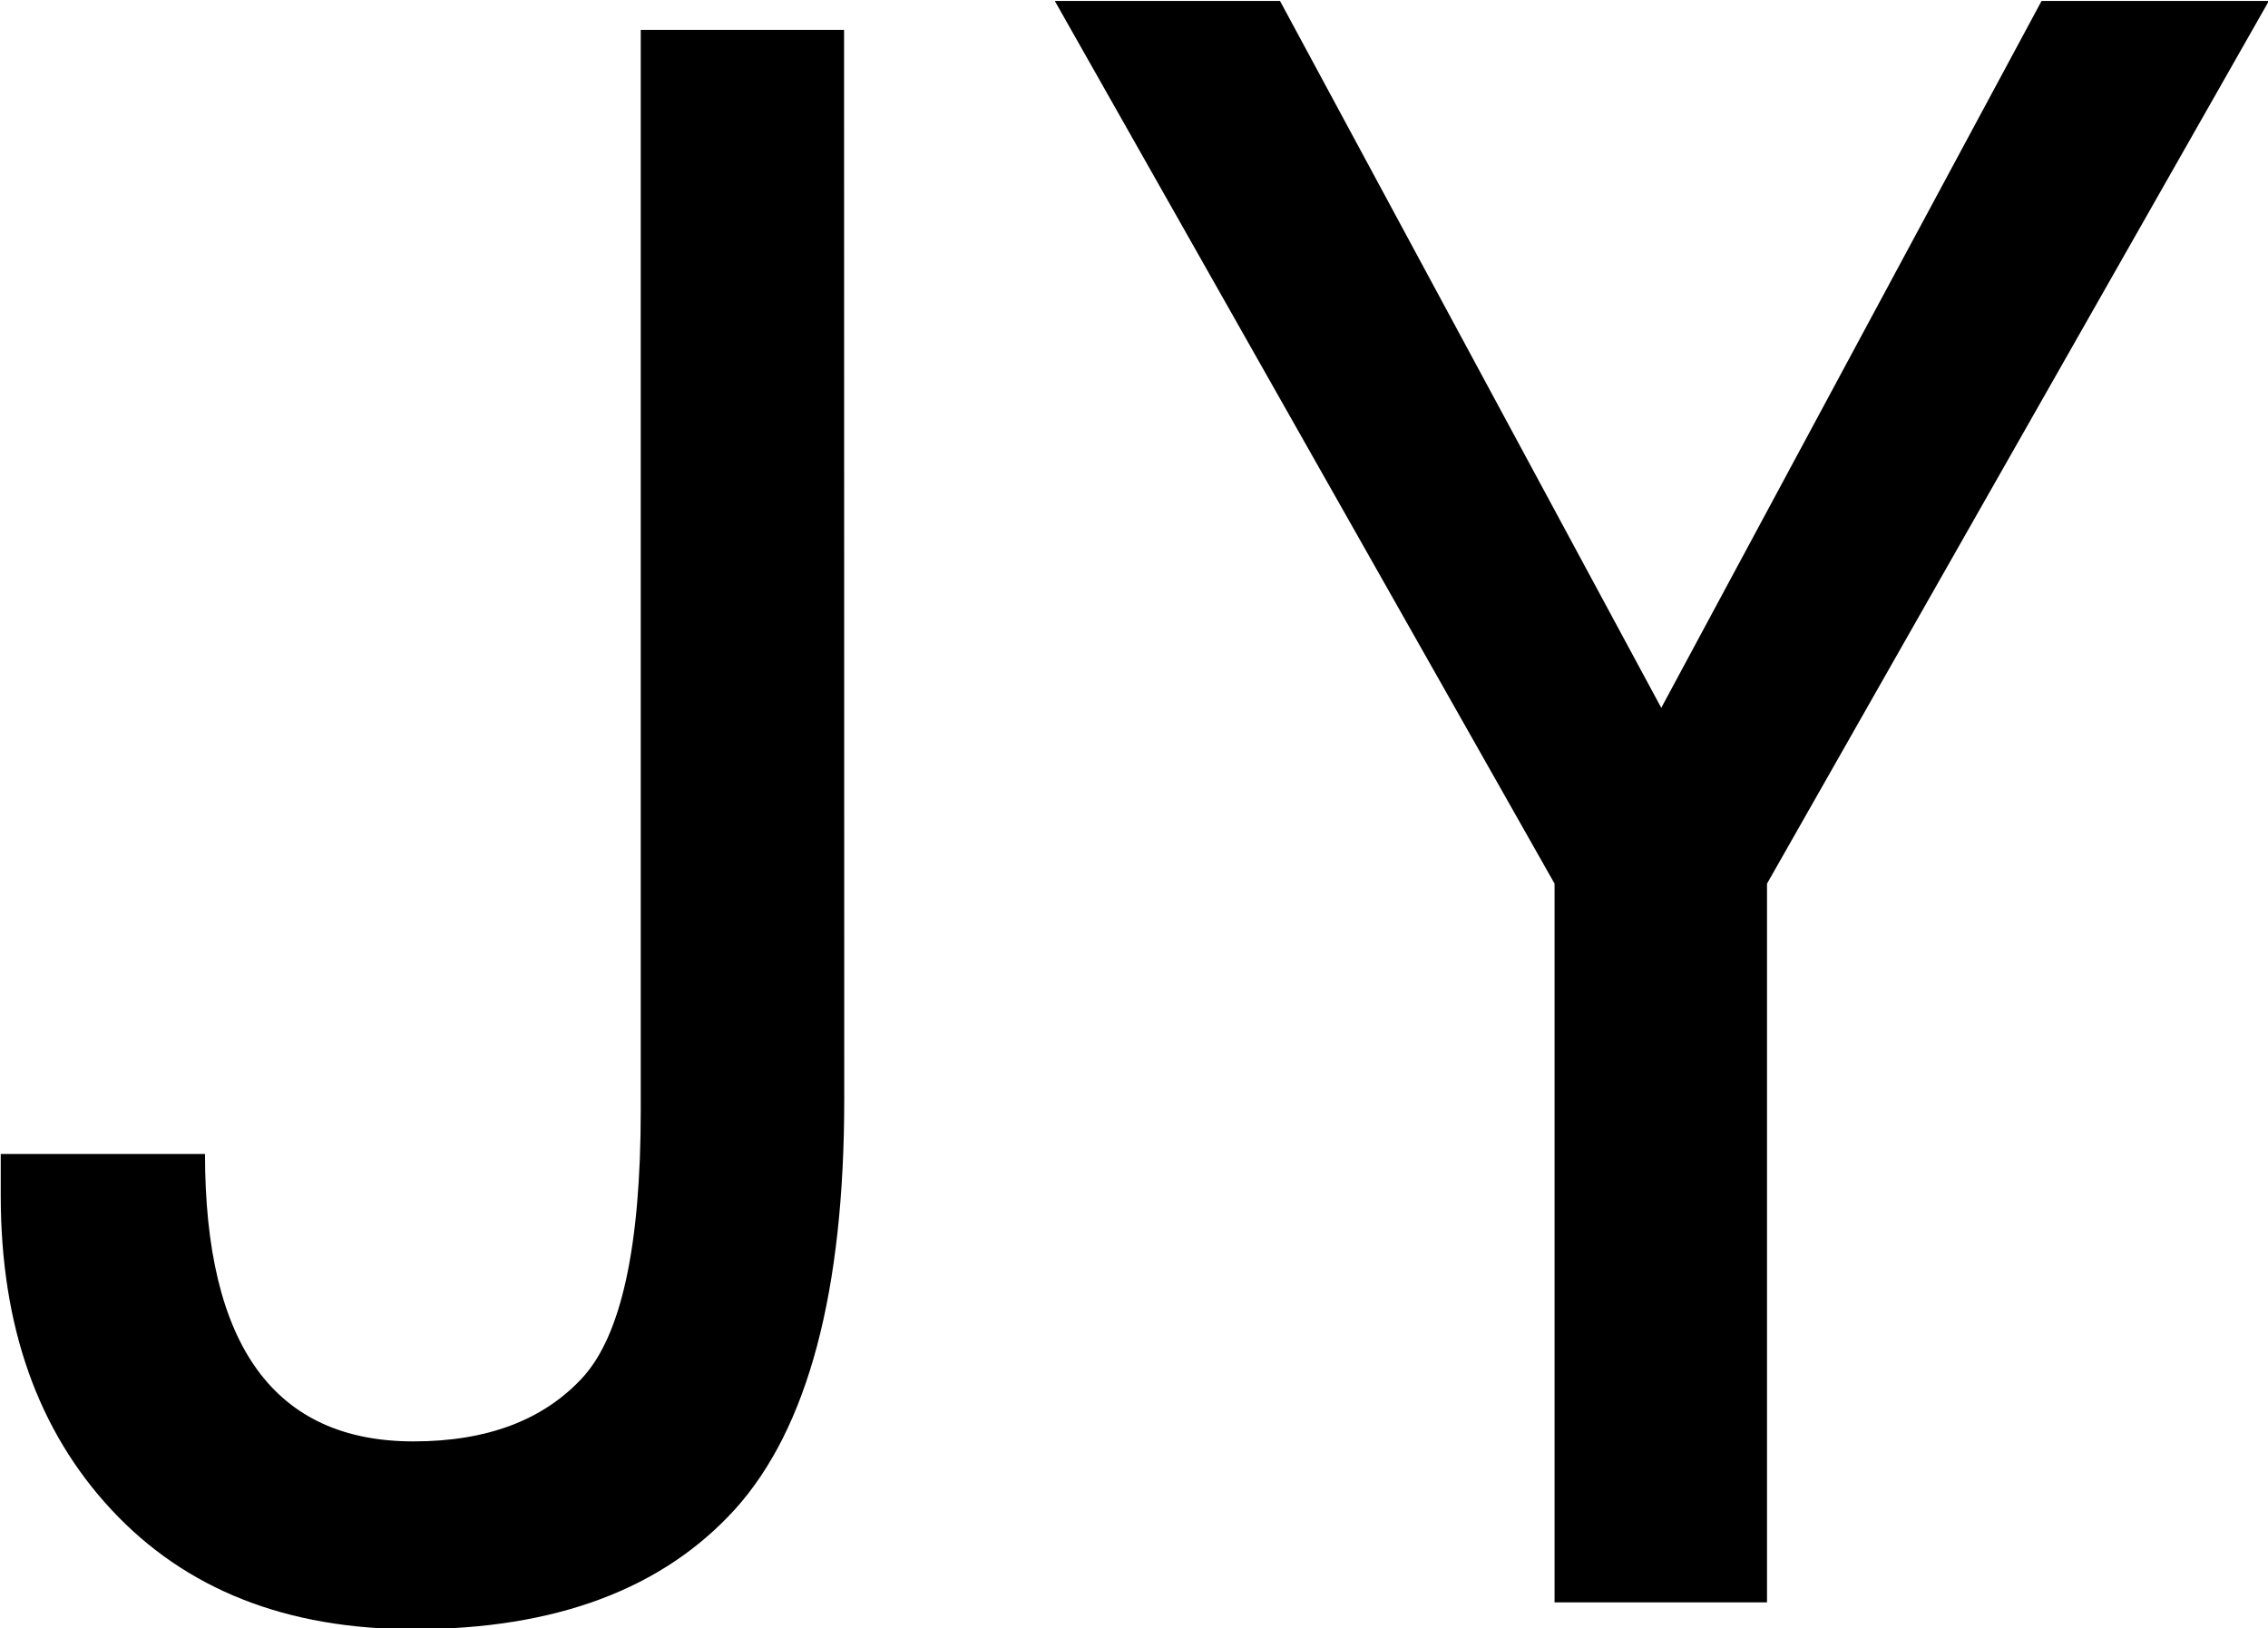 <?xml version="1.0" encoding="UTF-8" standalone="no"?>
<!-- Created with Inkscape (http://www.inkscape.org/) -->

<svg
   width="20.188mm"
   height="14.495mm"
   viewBox="0 0 20.188 14.495"
   version="1.1"
   id="svg1"
   xmlns="http://www.w3.org/2000/svg"
   xmlns:svg="http://www.w3.org/2000/svg">
  <defs
     id="defs1" />
  <g
     id="layer1"
     transform="translate(-73.67,-61.661)">
    <g
       id="text1"
       style="white-space:pre"
       transform="matrix(1.696,0,0,1.696,-25.865,-50.962)"
       aria-label="JY">
      <path
         id="path2"
         style="font-family:Menlo;-inkscape-font-specification:Menlo;stroke-width:0.95"
         d="m 64.224,66.41 h 1.182 l 2.001,3.711 1.996,-3.711 h 1.193 l -2.634,4.634 v 3.773 H 66.847 V 71.044 Z m -1.105,5.766 q 0,1.515 -0.572,2.151 -0.572,0.631 -1.688,0.631 -1.001,0 -1.584,-0.625 -0.583,-0.625 -0.583,-1.65 v -0.22 h 1.072 q 0,1.509 1.094,1.509 0.577,0 0.885,-0.332 0.308,-0.332 0.308,-1.408 v -5.67 h 1.067 z" />
    </g>
  </g>
</svg>
